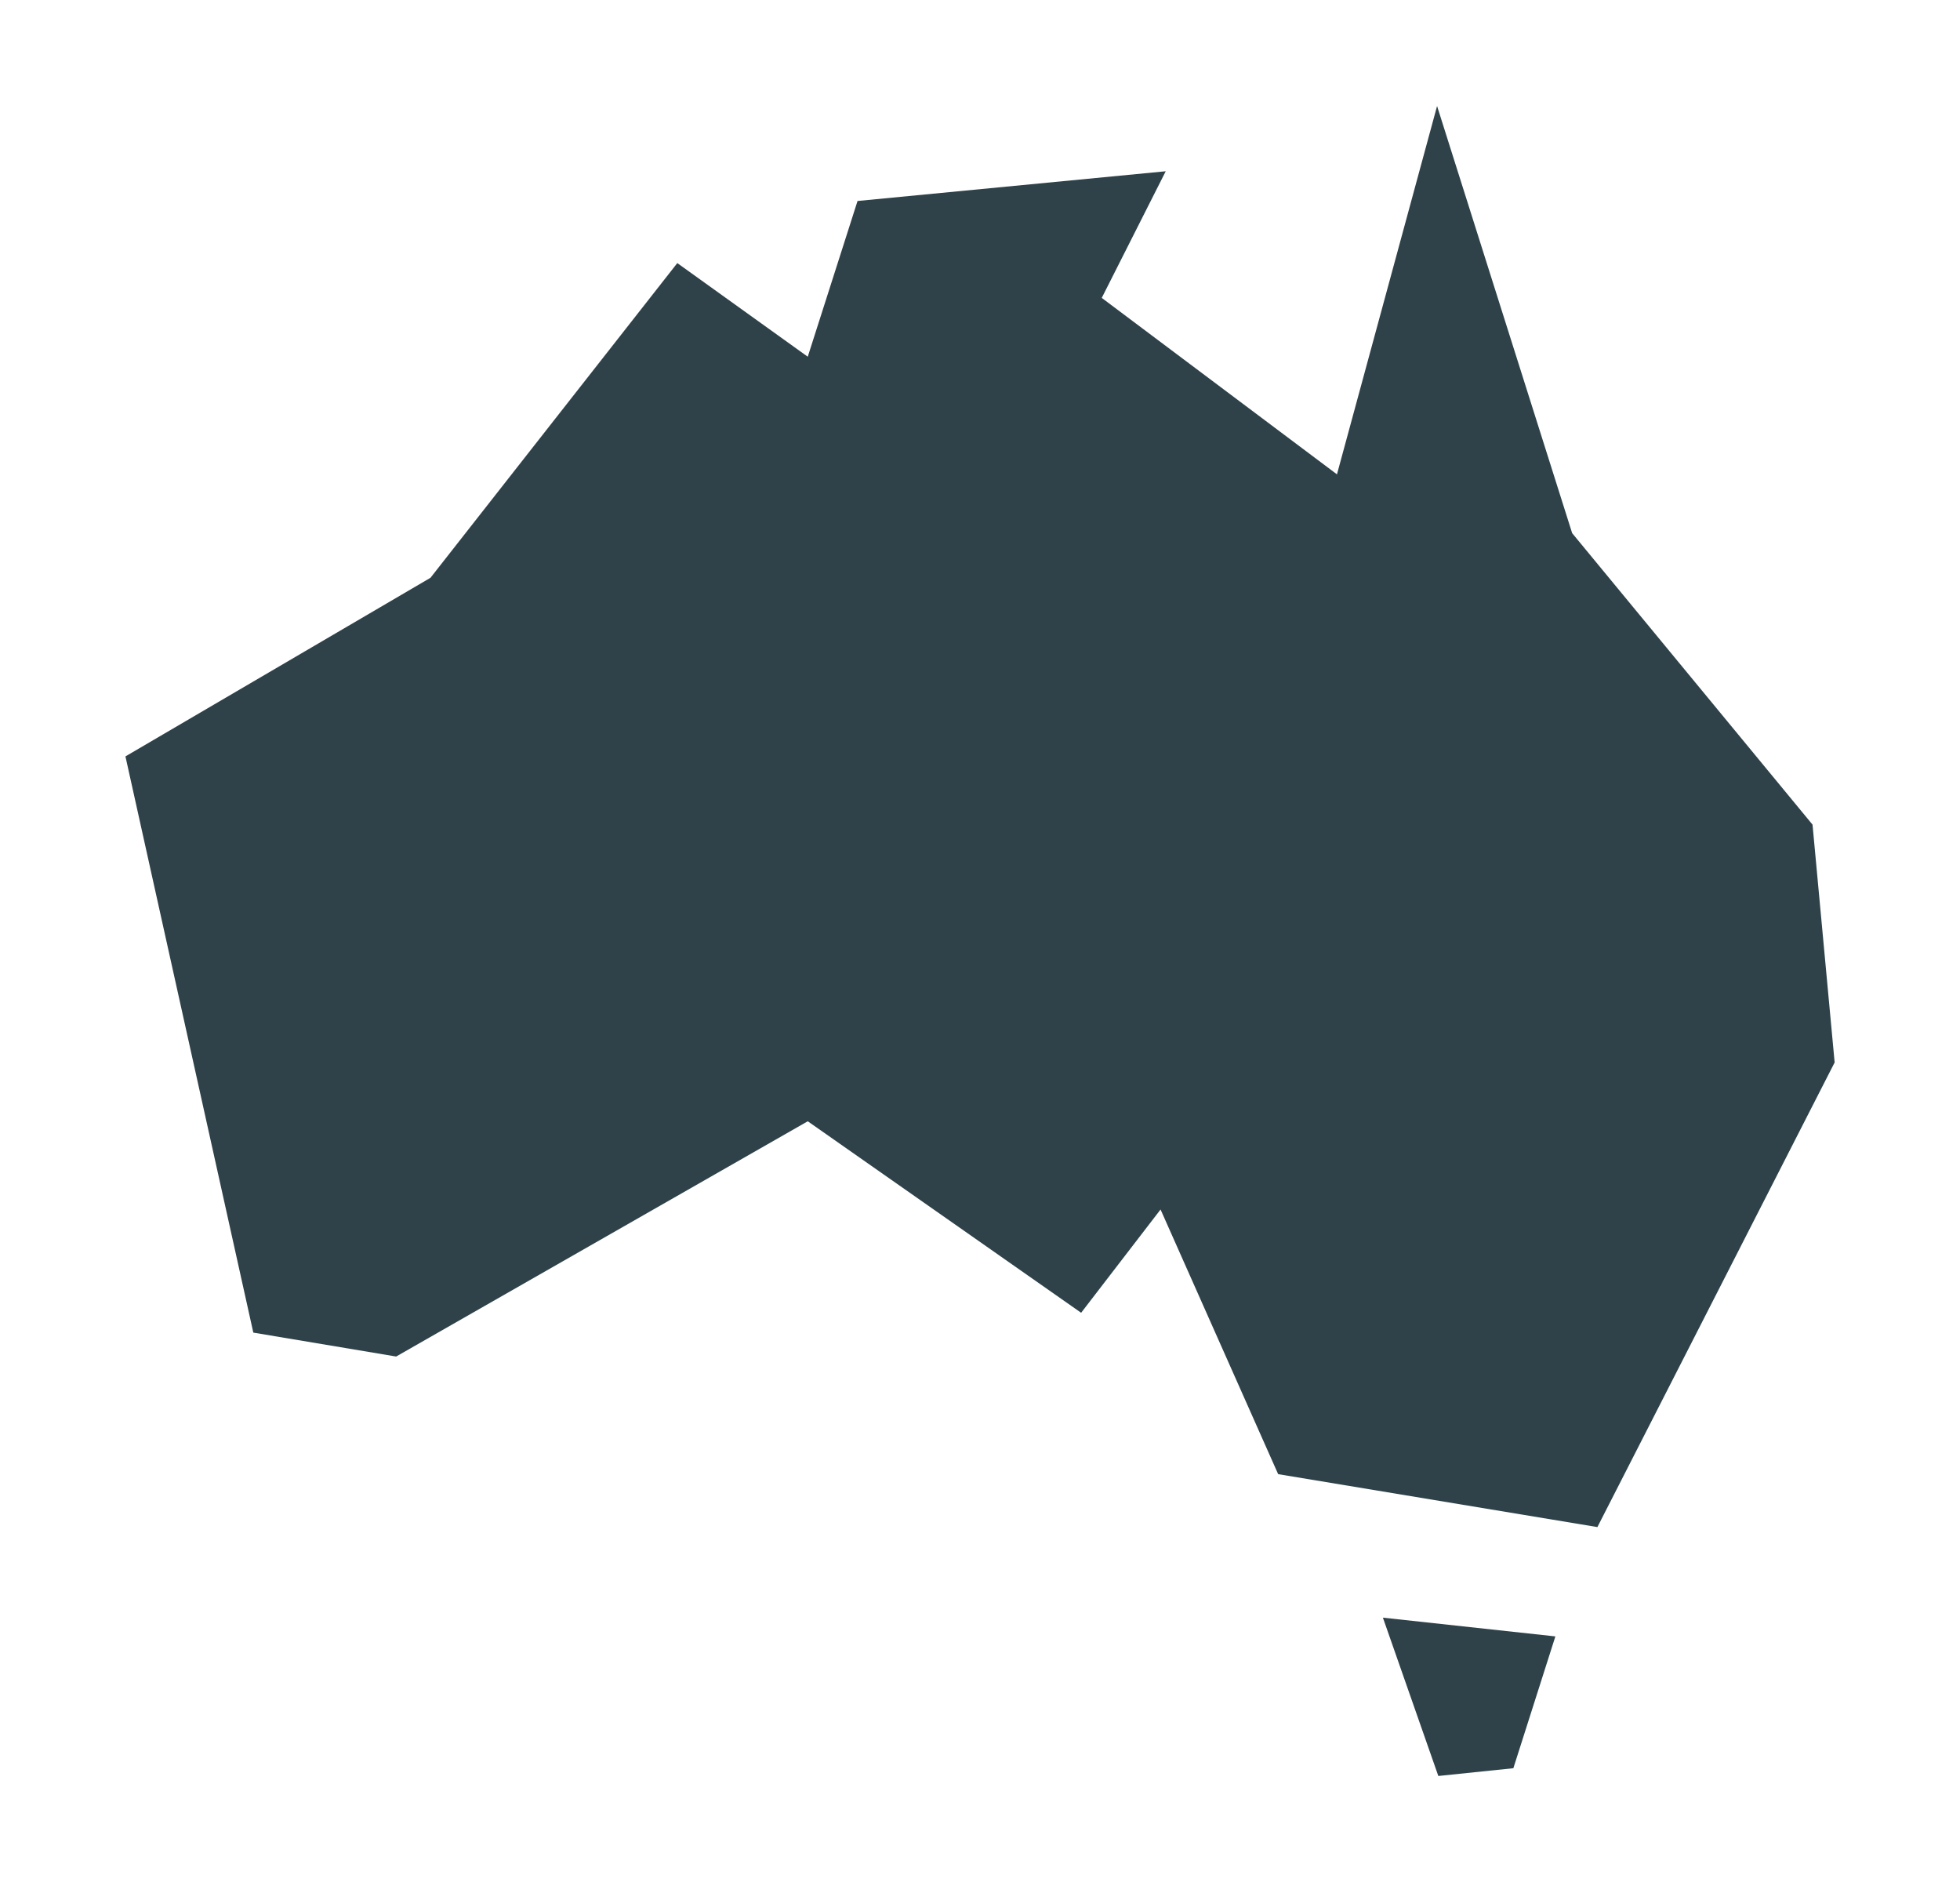 <svg xmlns="http://www.w3.org/2000/svg" fill="none" viewBox="0 0 25 24" height="24" width="25">
<g id="game-icons:australia">
<path fill="#2F4249" d="M18.33 1.352L17.053 6.049L14.053 3.799L14.869 2.184L10.938 2.563L10.303 4.549L8.639 3.355L5.491 7.368L1.6 9.646L3.231 16.994L5.053 17.299L10.303 14.299L13.79 16.741L14.803 15.424L16.303 18.799L20.375 19.474L23.401 13.549L23.119 10.516L20.053 6.799L18.33 1.352H18.33ZM17.639 20.629L18.346 22.648L19.303 22.549L19.839 20.868L17.639 20.629H17.639Z" id="Vector"></path>
</g>
</svg>
